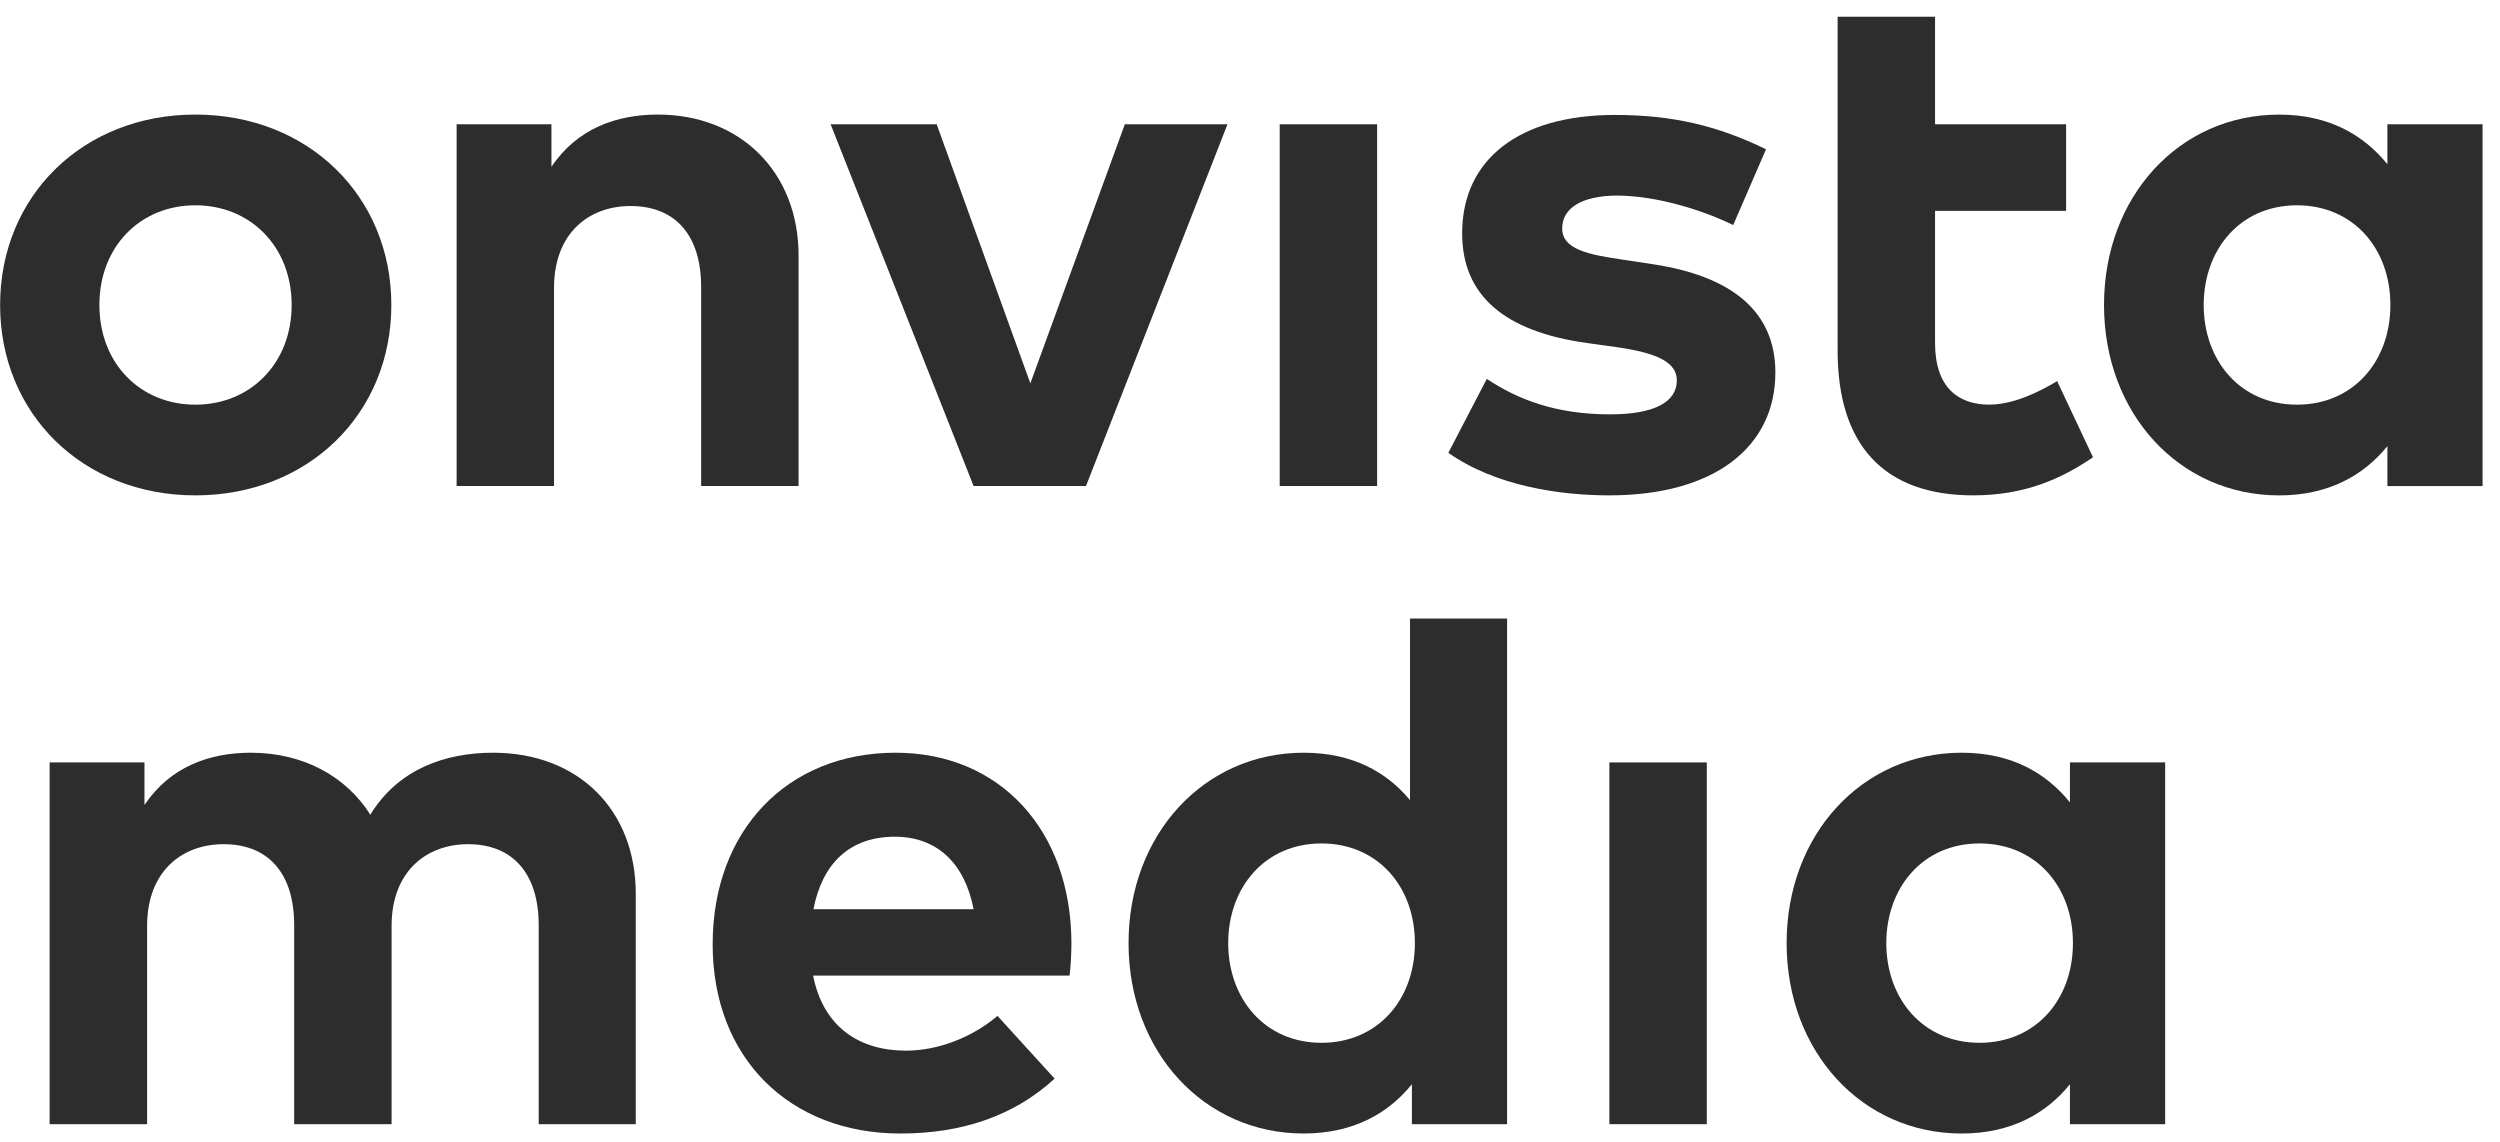 <svg width="127" height="58" viewBox="0 0 127 58" fill="none" xmlns="http://www.w3.org/2000/svg">
<path d="M19.88 15.493C19.88 9.956 15.65 5.82 9.923 5.82C4.214 5.82 0.005 9.956 0.005 15.493C0.005 21.031 4.214 25.165 9.923 25.165C15.65 25.165 19.88 21.031 19.88 15.493ZM14.816 15.493C14.816 18.471 12.711 20.557 9.923 20.557C7.135 20.557 5.049 18.471 5.049 15.493C5.049 12.515 7.135 10.429 9.923 10.429C12.711 10.429 14.816 12.515 14.816 15.493Z" fill="#2D2D2D"/>
<path d="M33.418 5.82C31.332 5.82 29.321 6.522 28.013 8.476V6.313H23.196V24.69H28.145V14.62C28.145 11.85 29.909 10.466 32.033 10.466C34.29 10.466 35.618 11.927 35.618 14.581V24.69H40.568V12.989C40.568 8.721 37.59 5.82 33.418 5.82" fill="#2D2D2D"/>
<path d="M62.356 6.313H57.141L52.342 19.475L47.583 6.313H42.196L49.459 24.69H55.168L62.356 6.313Z" fill="#2D2D2D"/>
<path d="M69.958 6.313H65.009V24.69H69.958V6.313Z" fill="#2D2D2D"/>
<path d="M89.714 7.584C87.268 6.389 84.973 5.839 82.034 5.839C77.198 5.839 74.277 8.077 74.277 11.851C74.277 14.98 76.382 16.839 80.631 17.427L82.129 17.635C84.252 17.939 85.182 18.432 85.182 19.323C85.182 20.404 84.082 21.049 81.787 21.049C79.019 21.049 77.103 20.29 75.529 19.248L73.576 23.002C75.965 24.69 79.246 25.165 81.749 25.165C87.078 25.165 90.189 22.718 90.189 18.925C90.189 15.815 87.969 14.032 83.987 13.425L82.356 13.178C80.687 12.931 79.359 12.666 79.359 11.605C79.359 10.6 80.308 9.935 82.185 9.935C84.252 9.954 86.585 10.713 88.046 11.433L89.714 7.584Z" fill="#2D2D2D"/>
<path d="M104.958 6.313H98.301V0.851H93.352V17.825C93.352 22.585 95.685 25.164 100.236 25.164C102.853 25.164 104.711 24.329 106.324 23.229L104.503 19.36C103.498 19.968 102.227 20.555 101.052 20.555C99.516 20.555 98.301 19.721 98.301 17.427V10.712H104.958V6.313" fill="#2D2D2D"/>
<path d="M126.115 24.691V6.314H121.279V8.343C120.065 6.845 118.302 5.822 115.779 5.822C110.715 5.822 106.884 9.974 106.884 15.493C106.884 21.013 110.715 25.166 115.779 25.166C118.302 25.166 120.083 24.141 121.279 22.663V24.691L126.115 24.691ZM121.431 15.493C121.431 18.395 119.515 20.557 116.689 20.557C113.788 20.557 111.948 18.299 111.948 15.493C111.948 12.687 113.788 10.429 116.689 10.429C119.515 10.429 121.431 12.592 121.431 15.493Z" fill="#2D2D2D"/>
<path d="M25.052 38.238C22.644 38.238 20.235 39.054 18.813 41.387C17.58 39.433 15.399 38.238 12.744 38.238C10.659 38.238 8.648 38.941 7.339 40.894V38.731H2.521V57.108H7.473V47.038C7.473 44.268 9.236 42.885 11.36 42.885C13.616 42.885 14.944 44.345 14.944 46.999V57.108H19.893V47.038C19.893 44.268 21.658 42.885 23.782 42.885C26.02 42.885 27.366 44.345 27.366 46.999V57.108H32.297V45.406C32.297 41.14 29.376 38.238 25.052 38.238" fill="#2D2D2D"/>
<path d="M54.428 47.892C54.41 42.165 50.787 38.238 45.495 38.238C39.995 38.238 36.203 42.184 36.203 47.967C36.203 53.752 40.11 57.583 45.742 57.583C48.834 57.583 51.489 56.71 53.575 54.794L50.673 51.608C49.346 52.728 47.62 53.373 46.027 53.373C43.694 53.373 41.835 52.216 41.305 49.56H54.333C54.39 49.143 54.428 48.461 54.428 47.892M49.459 46.186H41.324C41.761 43.91 43.126 42.505 45.458 42.505C47.583 42.505 49.004 43.833 49.459 46.186Z" fill="#2D2D2D"/>
<path d="M76.56 57.108V31.421H71.629V40.647C70.435 39.206 68.689 38.238 66.224 38.238C61.161 38.238 57.33 42.392 57.33 47.91C57.33 53.429 61.161 57.582 66.224 57.582C68.747 57.582 70.529 56.558 71.724 55.079V57.108H76.56ZM71.876 47.91C71.876 50.811 69.96 52.974 67.134 52.974C64.233 52.974 62.393 50.716 62.393 47.91C62.393 45.104 64.233 42.847 67.134 42.847C69.96 42.847 71.876 45.008 71.876 47.91Z" fill="#2D2D2D"/>
<path d="M86.705 38.731H81.756V57.108H86.705V38.731Z" fill="#2D2D2D"/>
<path d="M109.99 57.108V38.731H105.153V40.76C103.94 39.262 102.176 38.238 99.654 38.238C94.591 38.238 90.76 42.392 90.76 47.91C90.76 53.429 94.591 57.583 99.654 57.583C102.176 57.583 103.959 56.558 105.153 55.08V57.108L109.99 57.108ZM105.305 47.91C105.305 50.811 103.39 52.974 100.564 52.974C97.663 52.974 95.824 50.716 95.824 47.91C95.824 45.103 97.663 42.847 100.564 42.847C103.39 42.847 105.305 45.008 105.305 47.91Z" fill="#2D2D2D"/>
</svg>

